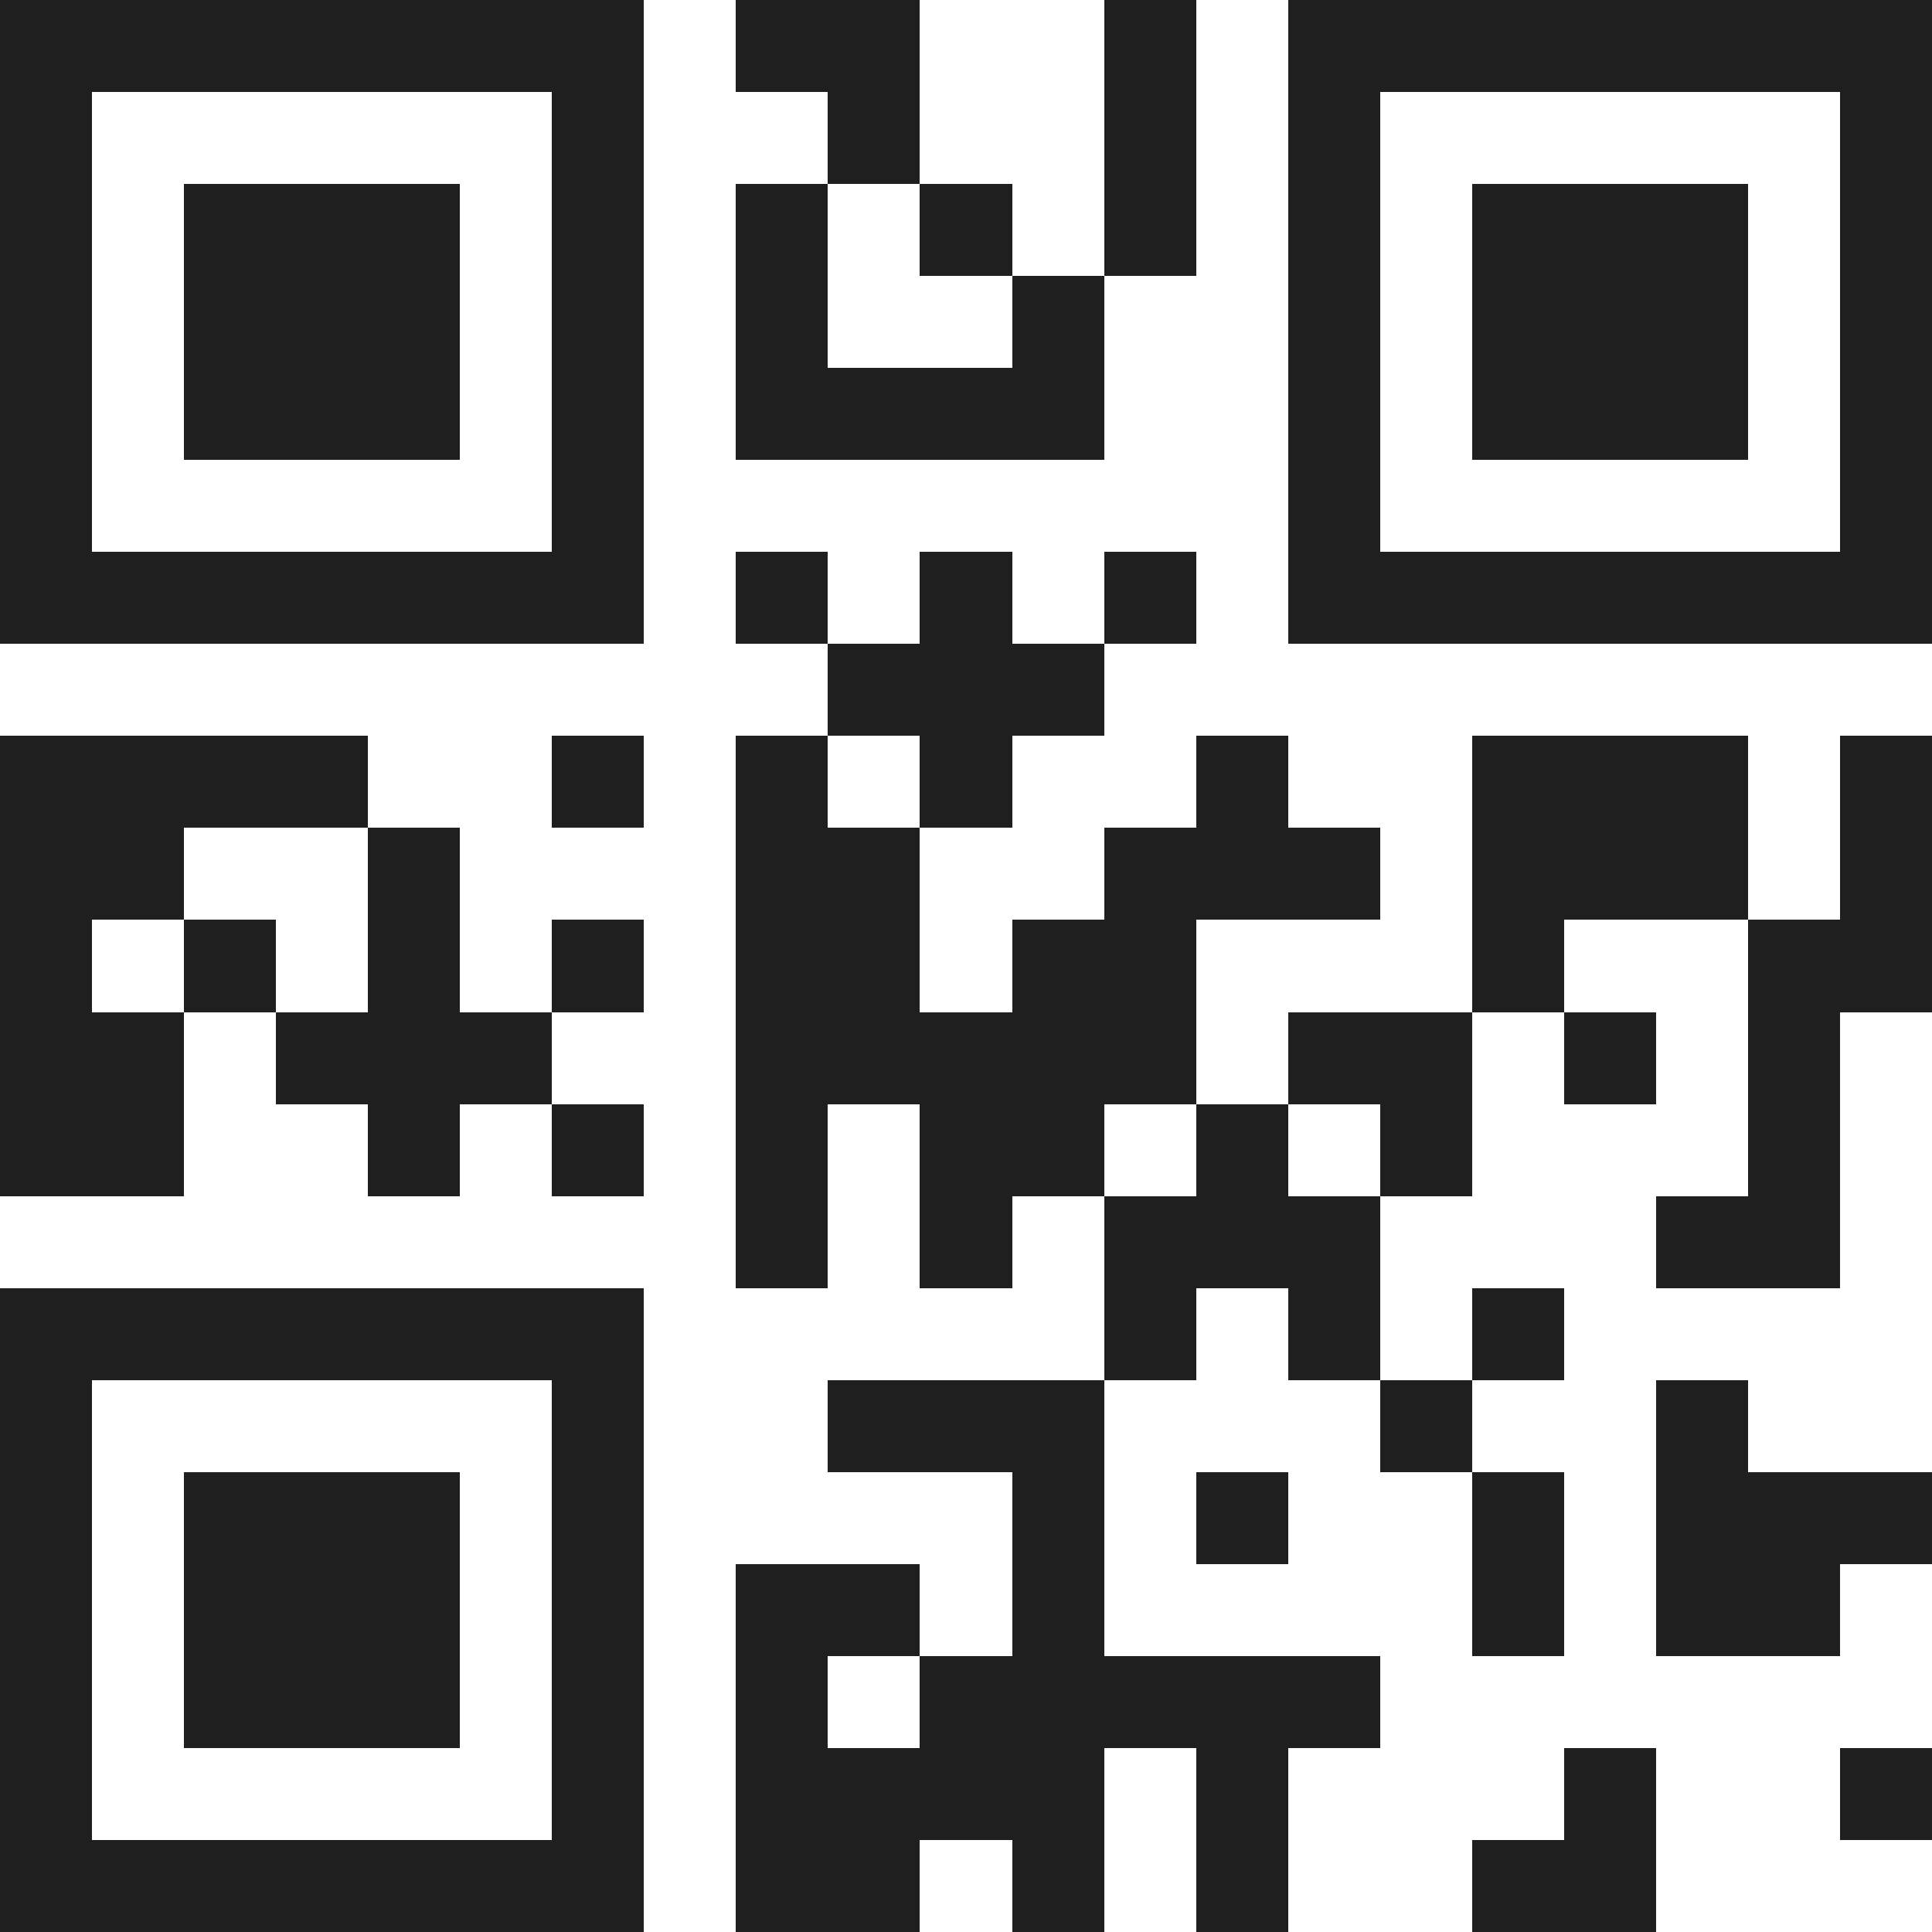 <svg xmlns="http://www.w3.org/2000/svg" viewBox="0 0 21 21" shape-rendering="crispEdges"><path fill="#ffffff" d="M0 0h21v21H0z"/><path stroke="#1f1f1f" d="M0 0.5h7m1 0h2m2 0h1m1 0h7M0 1.5h1m5 0h1m2 0h1m2 0h1m1 0h1m5 0h1M0 2.5h1m1 0h3m1 0h1m1 0h1m1 0h1m1 0h1m1 0h1m1 0h3m1 0h1M0 3.5h1m1 0h3m1 0h1m1 0h1m2 0h1m2 0h1m1 0h3m1 0h1M0 4.5h1m1 0h3m1 0h1m1 0h4m2 0h1m1 0h3m1 0h1M0 5.5h1m5 0h1m7 0h1m5 0h1M0 6.5h7m1 0h1m1 0h1m1 0h1m1 0h7M9 7.5h3M0 8.5h4m2 0h1m1 0h1m1 0h1m2 0h1m2 0h3m1 0h1M0 9.5h2m2 0h1m3 0h2m2 0h3m1 0h3m1 0h1M0 10.5h1m1 0h1m1 0h1m1 0h1m1 0h2m1 0h2m3 0h1m2 0h2M0 11.5h2m1 0h3m2 0h5m1 0h2m1 0h1m1 0h1M0 12.5h2m2 0h1m1 0h1m1 0h1m1 0h2m1 0h1m1 0h1m3 0h1M8 13.5h1m1 0h1m1 0h3m3 0h2M0 14.5h7m5 0h1m1 0h1m1 0h1M0 15.5h1m5 0h1m2 0h3m3 0h1m2 0h1M0 16.5h1m1 0h3m1 0h1m4 0h1m1 0h1m2 0h1m1 0h3M0 17.5h1m1 0h3m1 0h1m1 0h2m1 0h1m4 0h1m1 0h2M0 18.5h1m1 0h3m1 0h1m1 0h1m1 0h5M0 19.5h1m5 0h1m1 0h4m1 0h1m3 0h1m2 0h1M0 20.5h7m1 0h2m1 0h1m1 0h1m2 0h2"/></svg>
